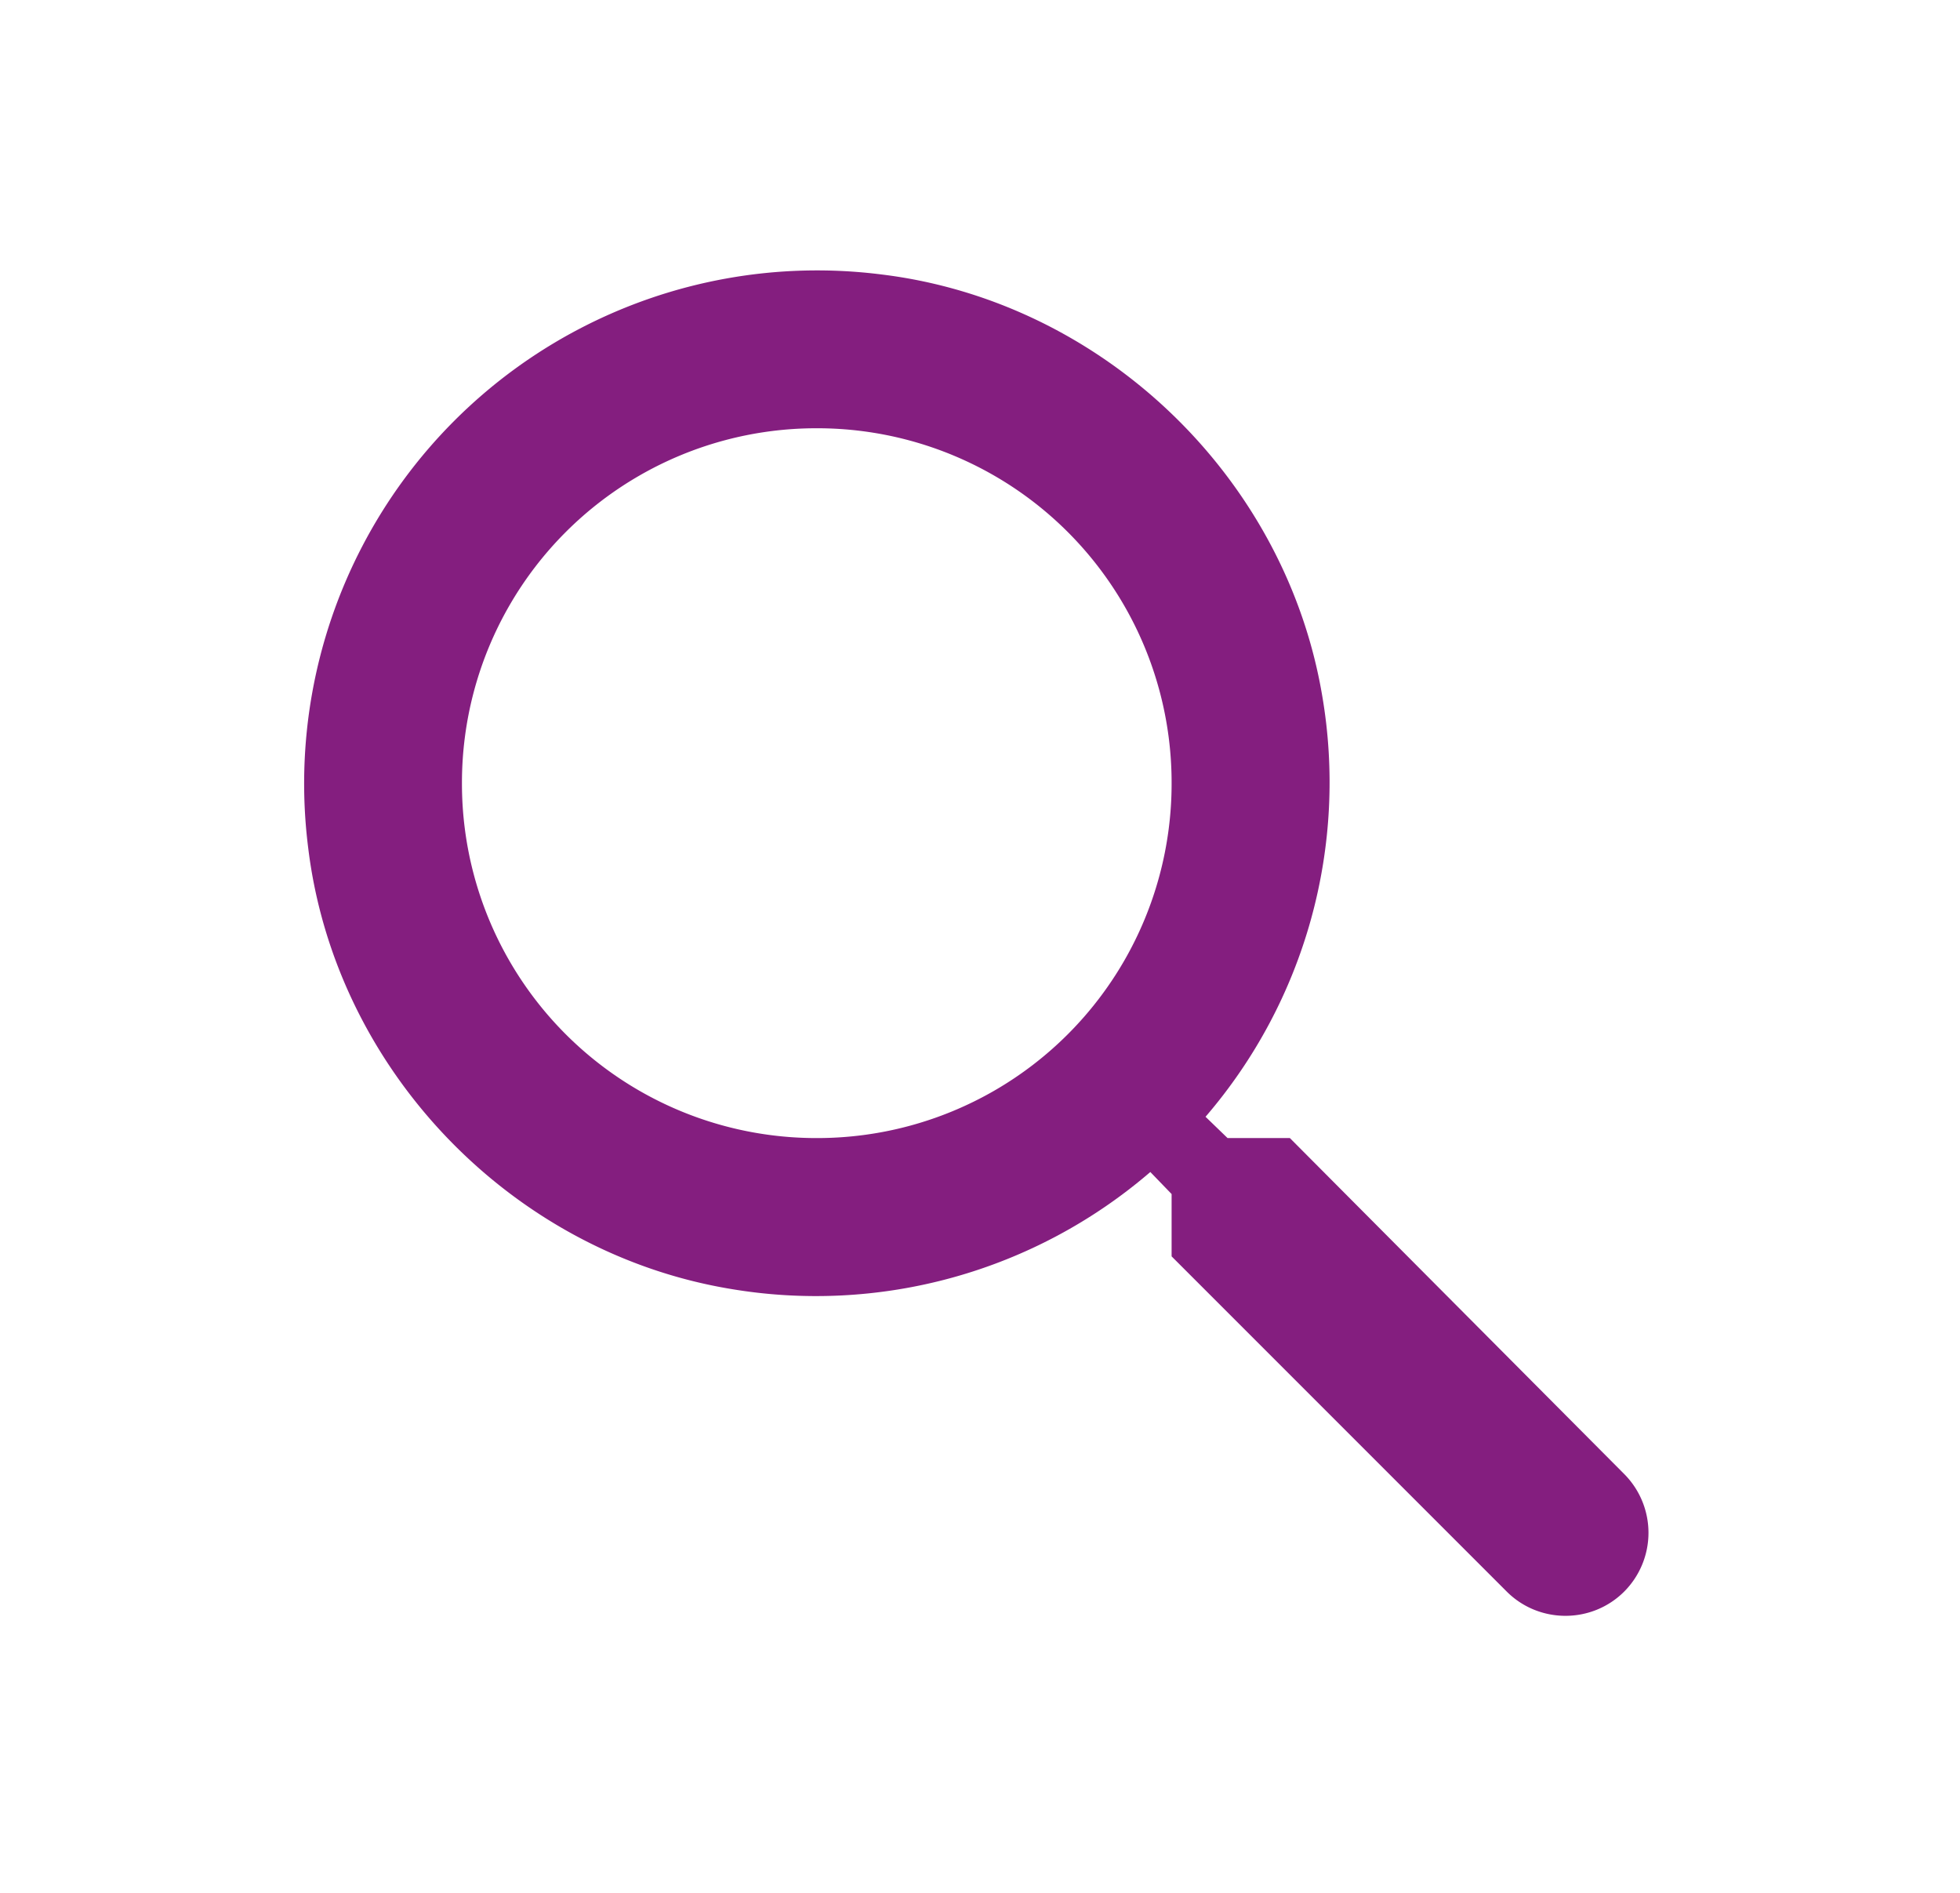 <svg width="29" height="28" fill="none" xmlns="http://www.w3.org/2000/svg"><path d="M19.085 16.835h-.922l-.326-.315a7.583 7.583 0 001.726-6.23c-.548-3.243-3.255-5.833-6.521-6.23a7.59 7.59 0 00-8.482 8.482c.397 3.266 2.987 5.973 6.23 6.521a7.583 7.583 0 006.23-1.726l.315.326v.922l4.958 4.958c.479.479 1.26.479 1.739 0a1.232 1.232 0 000-1.738l-4.947-4.97zm-7 0a5.243 5.243 0 01-5.25-5.25 5.243 5.243 0 015.25-5.25 5.243 5.243 0 015.25 5.25 5.243 5.243 0 01-5.25 5.25z" fill="#841E7F"/></svg>